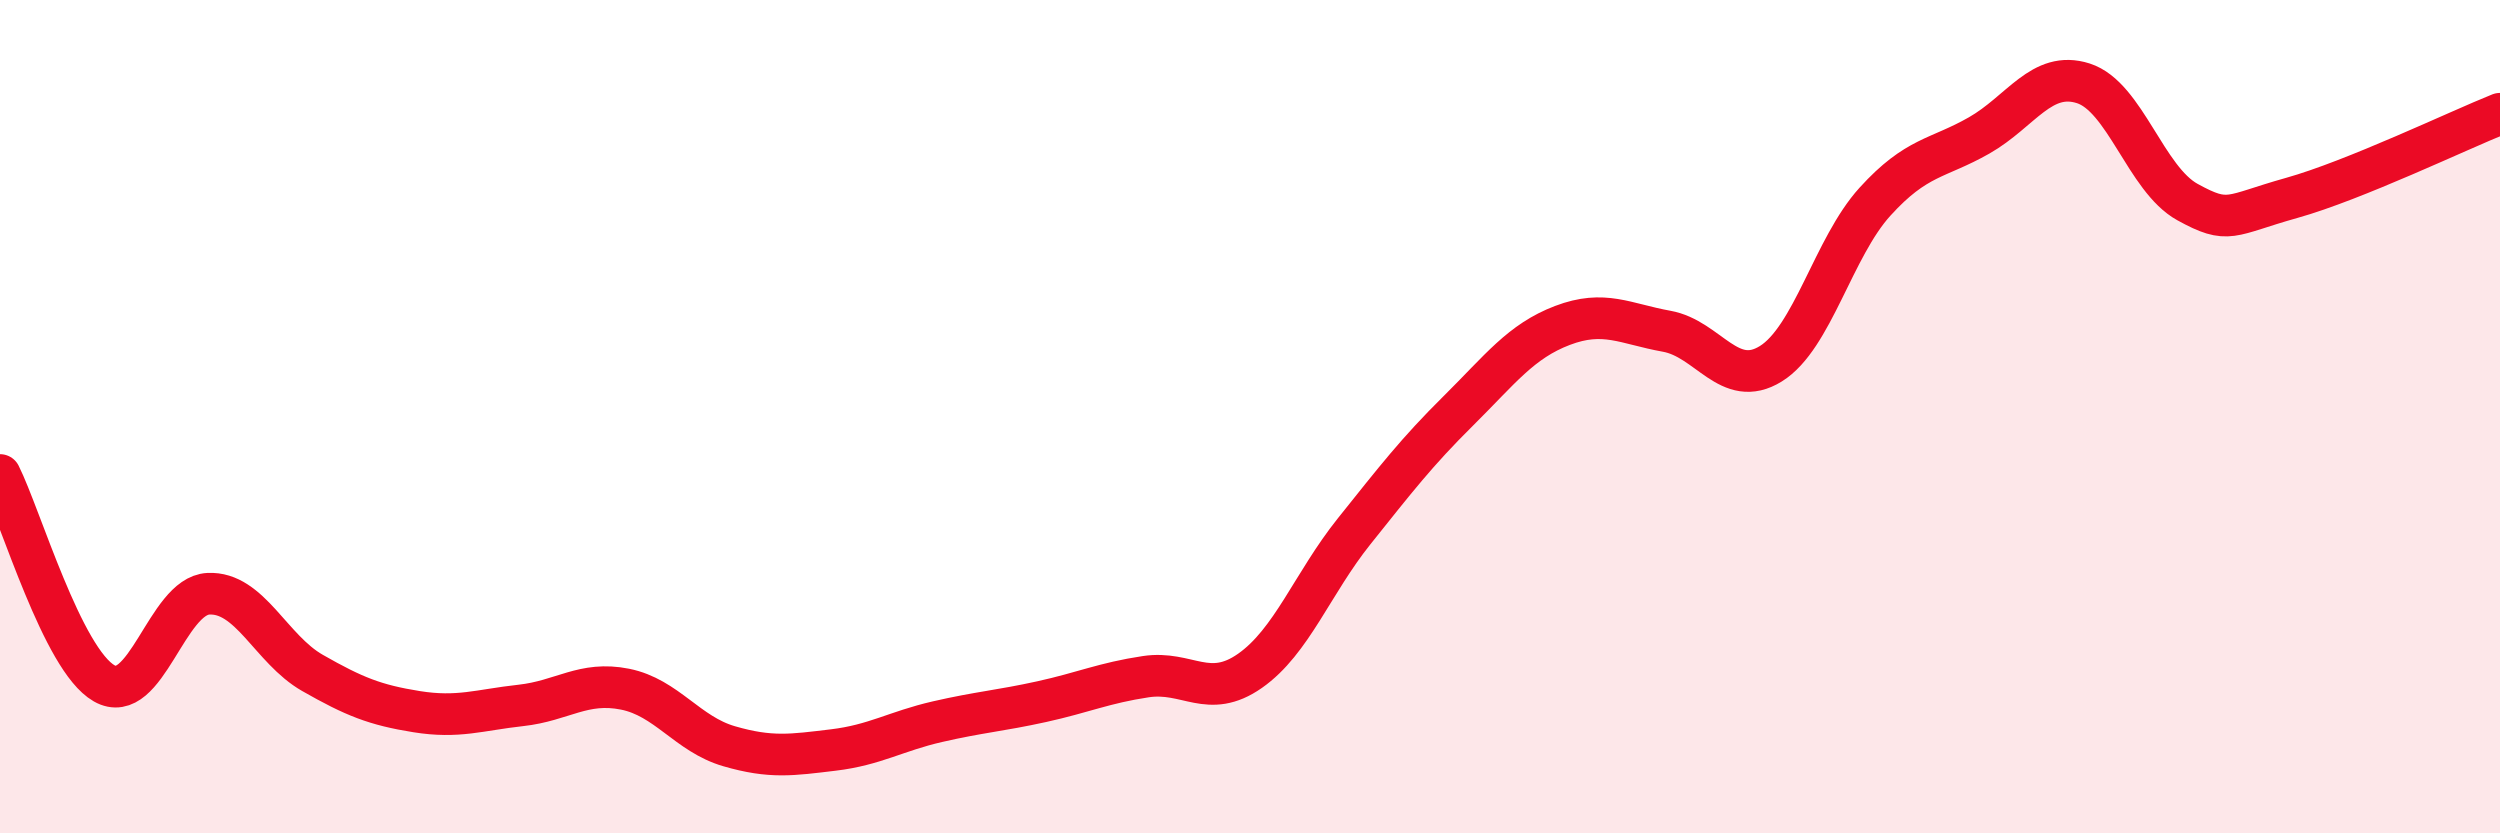 
    <svg width="60" height="20" viewBox="0 0 60 20" xmlns="http://www.w3.org/2000/svg">
      <path
        d="M 0,11.4 C 0.5,12.4 1.5,15.83 2.5,16.4 C 3.5,16.97 4,14.3 5,14.25 C 6,14.2 6.5,15.58 7.5,16.15 C 8.5,16.72 9,16.92 10,17.08 C 11,17.24 11.5,17.04 12.5,16.93 C 13.5,16.82 14,16.34 15,16.54 C 16,16.74 16.5,17.62 17.5,17.91 C 18.5,18.2 19,18.12 20,18 C 21,17.88 21.5,17.55 22.5,17.32 C 23.5,17.09 24,17.06 25,16.84 C 26,16.62 26.5,16.39 27.5,16.24 C 28.5,16.09 29,16.8 30,16.1 C 31,15.4 31.5,14 32.5,12.75 C 33.5,11.5 34,10.85 35,9.86 C 36,8.87 36.5,8.19 37.5,7.81 C 38.5,7.43 39,7.77 40,7.95 C 41,8.13 41.5,9.35 42.5,8.73 C 43.5,8.11 44,5.94 45,4.84 C 46,3.74 46.5,3.82 47.5,3.25 C 48.5,2.68 49,1.68 50,2 C 51,2.32 51.5,4.3 52.5,4.85 C 53.5,5.4 53.5,5.17 55,4.75 C 56.5,4.33 59,3.13 60,2.73L60 20L0 20Z"
        fill="#EB0A25"
        opacity="0.1"
        stroke-linecap="round"
        stroke-linejoin="round"
      />
      <path
        d="M 0,11.4 C 0.5,12.4 1.5,15.83 2.5,16.4 C 3.5,16.97 4,14.3 5,14.25 C 6,14.2 6.5,15.58 7.5,16.15 C 8.5,16.72 9,16.92 10,17.08 C 11,17.24 11.5,17.04 12.5,16.93 C 13.5,16.82 14,16.34 15,16.54 C 16,16.74 16.5,17.62 17.5,17.91 C 18.5,18.2 19,18.12 20,18 C 21,17.88 21.5,17.55 22.5,17.32 C 23.5,17.09 24,17.06 25,16.84 C 26,16.62 26.5,16.39 27.5,16.24 C 28.5,16.09 29,16.8 30,16.1 C 31,15.4 31.5,14 32.5,12.75 C 33.5,11.5 34,10.85 35,9.86 C 36,8.87 36.5,8.19 37.5,7.81 C 38.5,7.43 39,7.77 40,7.95 C 41,8.13 41.5,9.35 42.5,8.73 C 43.5,8.11 44,5.94 45,4.84 C 46,3.74 46.5,3.82 47.5,3.25 C 48.5,2.68 49,1.68 50,2 C 51,2.32 51.5,4.3 52.5,4.85 C 53.5,5.4 53.5,5.17 55,4.75 C 56.5,4.33 59,3.13 60,2.73"
        stroke="#EB0A25"
        stroke-width="1"
        fill="none"
        stroke-linecap="round"
        stroke-linejoin="round"
      />
    </svg>
  
